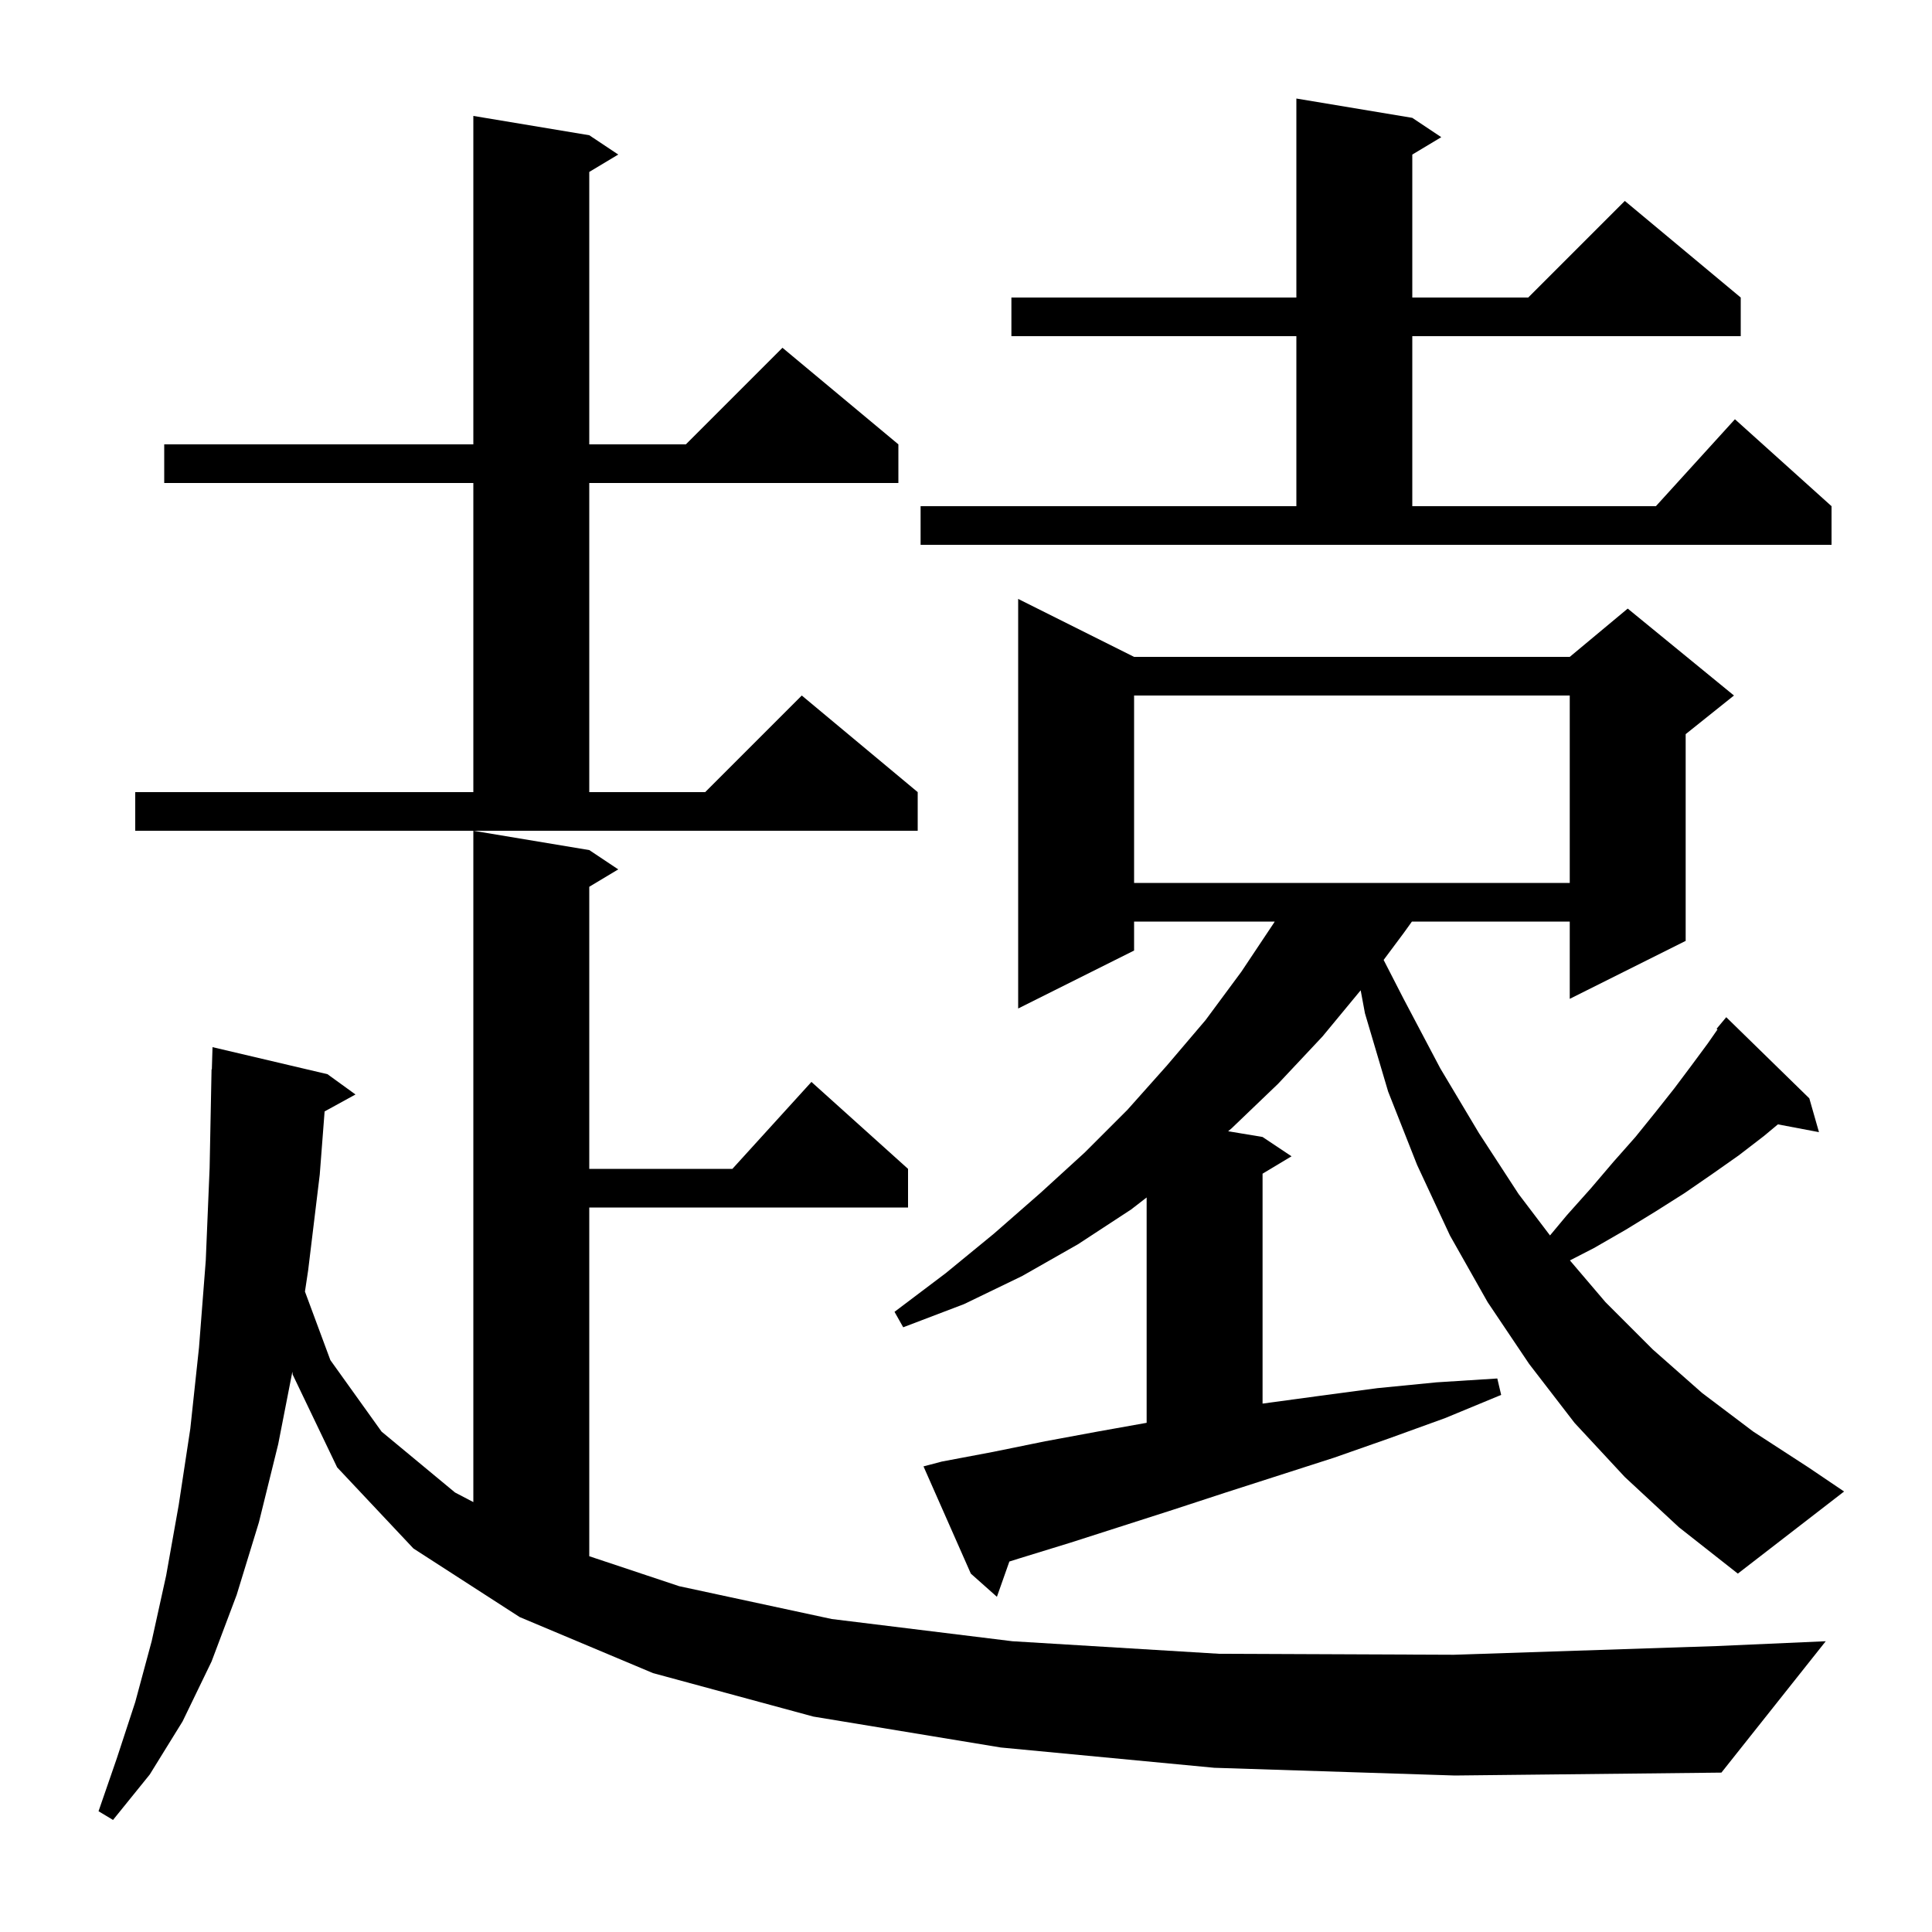 <svg xmlns="http://www.w3.org/2000/svg" xmlns:xlink="http://www.w3.org/1999/xlink" version="1.1" baseProfile="full" viewBox="0 0 200 200" width="200" height="200"><g fill="currentColor"><path d="M 125.7 183.0 L 103.6 180.9 L 84.2 177.7 L 67.6 173.2 L 53.8 167.4 L 42.8 160.3 L 34.9 151.9 L 30.3 142.3 L 30.265 142.002 L 28.8 149.5 L 26.8 157.6 L 24.5 165.1 L 21.9 172.0 L 18.9 178.2 L 15.5 183.7 L 11.7 188.4 L 10.2 187.5 L 12.1 182.0 L 14.0 176.2 L 15.7 169.9 L 17.2 163.1 L 18.5 155.8 L 19.7 147.9 L 20.6 139.5 L 21.3 130.5 L 21.7 120.9 L 21.9 110.7 L 21.93 110.701 L 22.0 108.4 L 33.9 111.2 L 36.8 113.3 L 33.603 115.055 L 33.1 121.6 L 31.9 131.5 L 31.568 133.703 L 34.2 140.8 L 39.5 148.2 L 47.1 154.5 L 49.0 155.496 L 49.0 86.0 L 61.0 88.0 L 64.0 90.0 L 61.0 91.8 L 61.0 121.0 L 75.818 121.0 L 84.0 112.0 L 94.0 121.0 L 94.0 125.0 L 61.0 125.0 L 61.0 161.1 L 70.3 164.2 L 86.1 167.6 L 104.8 169.9 L 126.2 171.2 L 150.5 171.3 L 177.7 170.4 L 189.0 169.9 L 178.2 183.5 L 150.6 183.8 Z M 168.2 152.9 L 163.0 147.3 L 158.3 141.2 L 154.0 134.8 L 150.1 127.9 L 146.7 120.6 L 143.7 113.0 L 141.3 104.9 L 140.856 102.516 L 136.9 107.3 L 132.3 112.2 L 127.5 116.8 L 127.137 117.106 L 130.7 117.7 L 133.7 119.7 L 130.7 121.5 L 130.7 145.3 L 136.6 144.5 L 142.6 143.7 L 148.7 143.1 L 155.0 142.7 L 155.4 144.4 L 149.6 146.8 L 143.8 148.9 L 138.1 150.9 L 126.9 154.5 L 121.4 156.3 L 110.8 159.7 L 105.6 161.3 L 104.489 161.649 L 103.2 165.3 L 100.5 162.9 L 95.6 151.8 L 97.5 151.3 L 102.8 150.3 L 108.2 149.2 L 113.6 148.2 L 118.7 147.289 L 118.7 123.962 L 117.1 125.2 L 111.6 128.8 L 105.8 132.1 L 99.8 135.0 L 93.5 137.4 L 92.6 135.8 L 97.9 131.8 L 102.9 127.7 L 107.7 123.5 L 112.3 119.3 L 116.7 114.9 L 120.8 110.3 L 124.8 105.6 L 128.5 100.6 L 131.9 95.5 L 131.957 95.4 L 117.4 95.4 L 117.4 98.4 L 105.4 104.4 L 105.4 62.0 L 117.4 68.0 L 162.5 68.0 L 168.5 63.0 L 179.5 72.0 L 174.5 76.0 L 174.5 97.4 L 162.5 103.4 L 162.5 95.4 L 146.162 95.4 L 145.3 96.6 L 143.233 99.372 L 145.3 103.4 L 149.1 110.6 L 153.1 117.3 L 157.2 123.6 L 160.456 127.892 L 162.2 125.8 L 164.7 123.0 L 167.0 120.3 L 169.3 117.7 L 171.4 115.1 L 173.3 112.7 L 175.1 110.3 L 176.8 108.0 L 177.794 106.571 L 177.7 106.5 L 178.7 105.3 L 187.3 113.7 L 188.3 117.2 L 184.048 116.394 L 182.6 117.6 L 180.0 119.6 L 177.3 121.5 L 174.4 123.5 L 171.4 125.4 L 168.3 127.3 L 165.0 129.2 L 162.517 130.477 L 166.2 134.8 L 171.1 139.7 L 176.2 144.2 L 181.5 148.2 L 187.2 151.9 L 190.9 154.4 L 179.9 162.9 L 173.8 158.1 Z M 117.4 72.0 L 117.4 91.4 L 162.5 91.4 L 162.5 72.0 Z M 14.0 82.0 L 49.0 82.0 L 49.0 50.0 L 17.0 50.0 L 17.0 46.0 L 49.0 46.0 L 49.0 12.0 L 61.0 14.0 L 64.0 16.0 L 61.0 17.8 L 61.0 46.0 L 71.0 46.0 L 81.0 36.0 L 93.0 46.0 L 93.0 50.0 L 61.0 50.0 L 61.0 82.0 L 73.0 82.0 L 83.0 72.0 L 95.0 82.0 L 95.0 86.0 L 14.0 86.0 Z M 95.3 52.4 L 134.2 52.4 L 134.2 34.8 L 104.7 34.8 L 104.7 30.8 L 134.2 30.8 L 134.2 10.2 L 146.2 12.2 L 149.2 14.2 L 146.2 16.0 L 146.2 30.8 L 158.2 30.8 L 168.2 20.8 L 180.2 30.8 L 180.2 34.8 L 146.2 34.8 L 146.2 52.4 L 171.418 52.4 L 179.6 43.4 L 189.6 52.4 L 189.6 56.4 L 95.3 56.4 Z "/></g></svg>